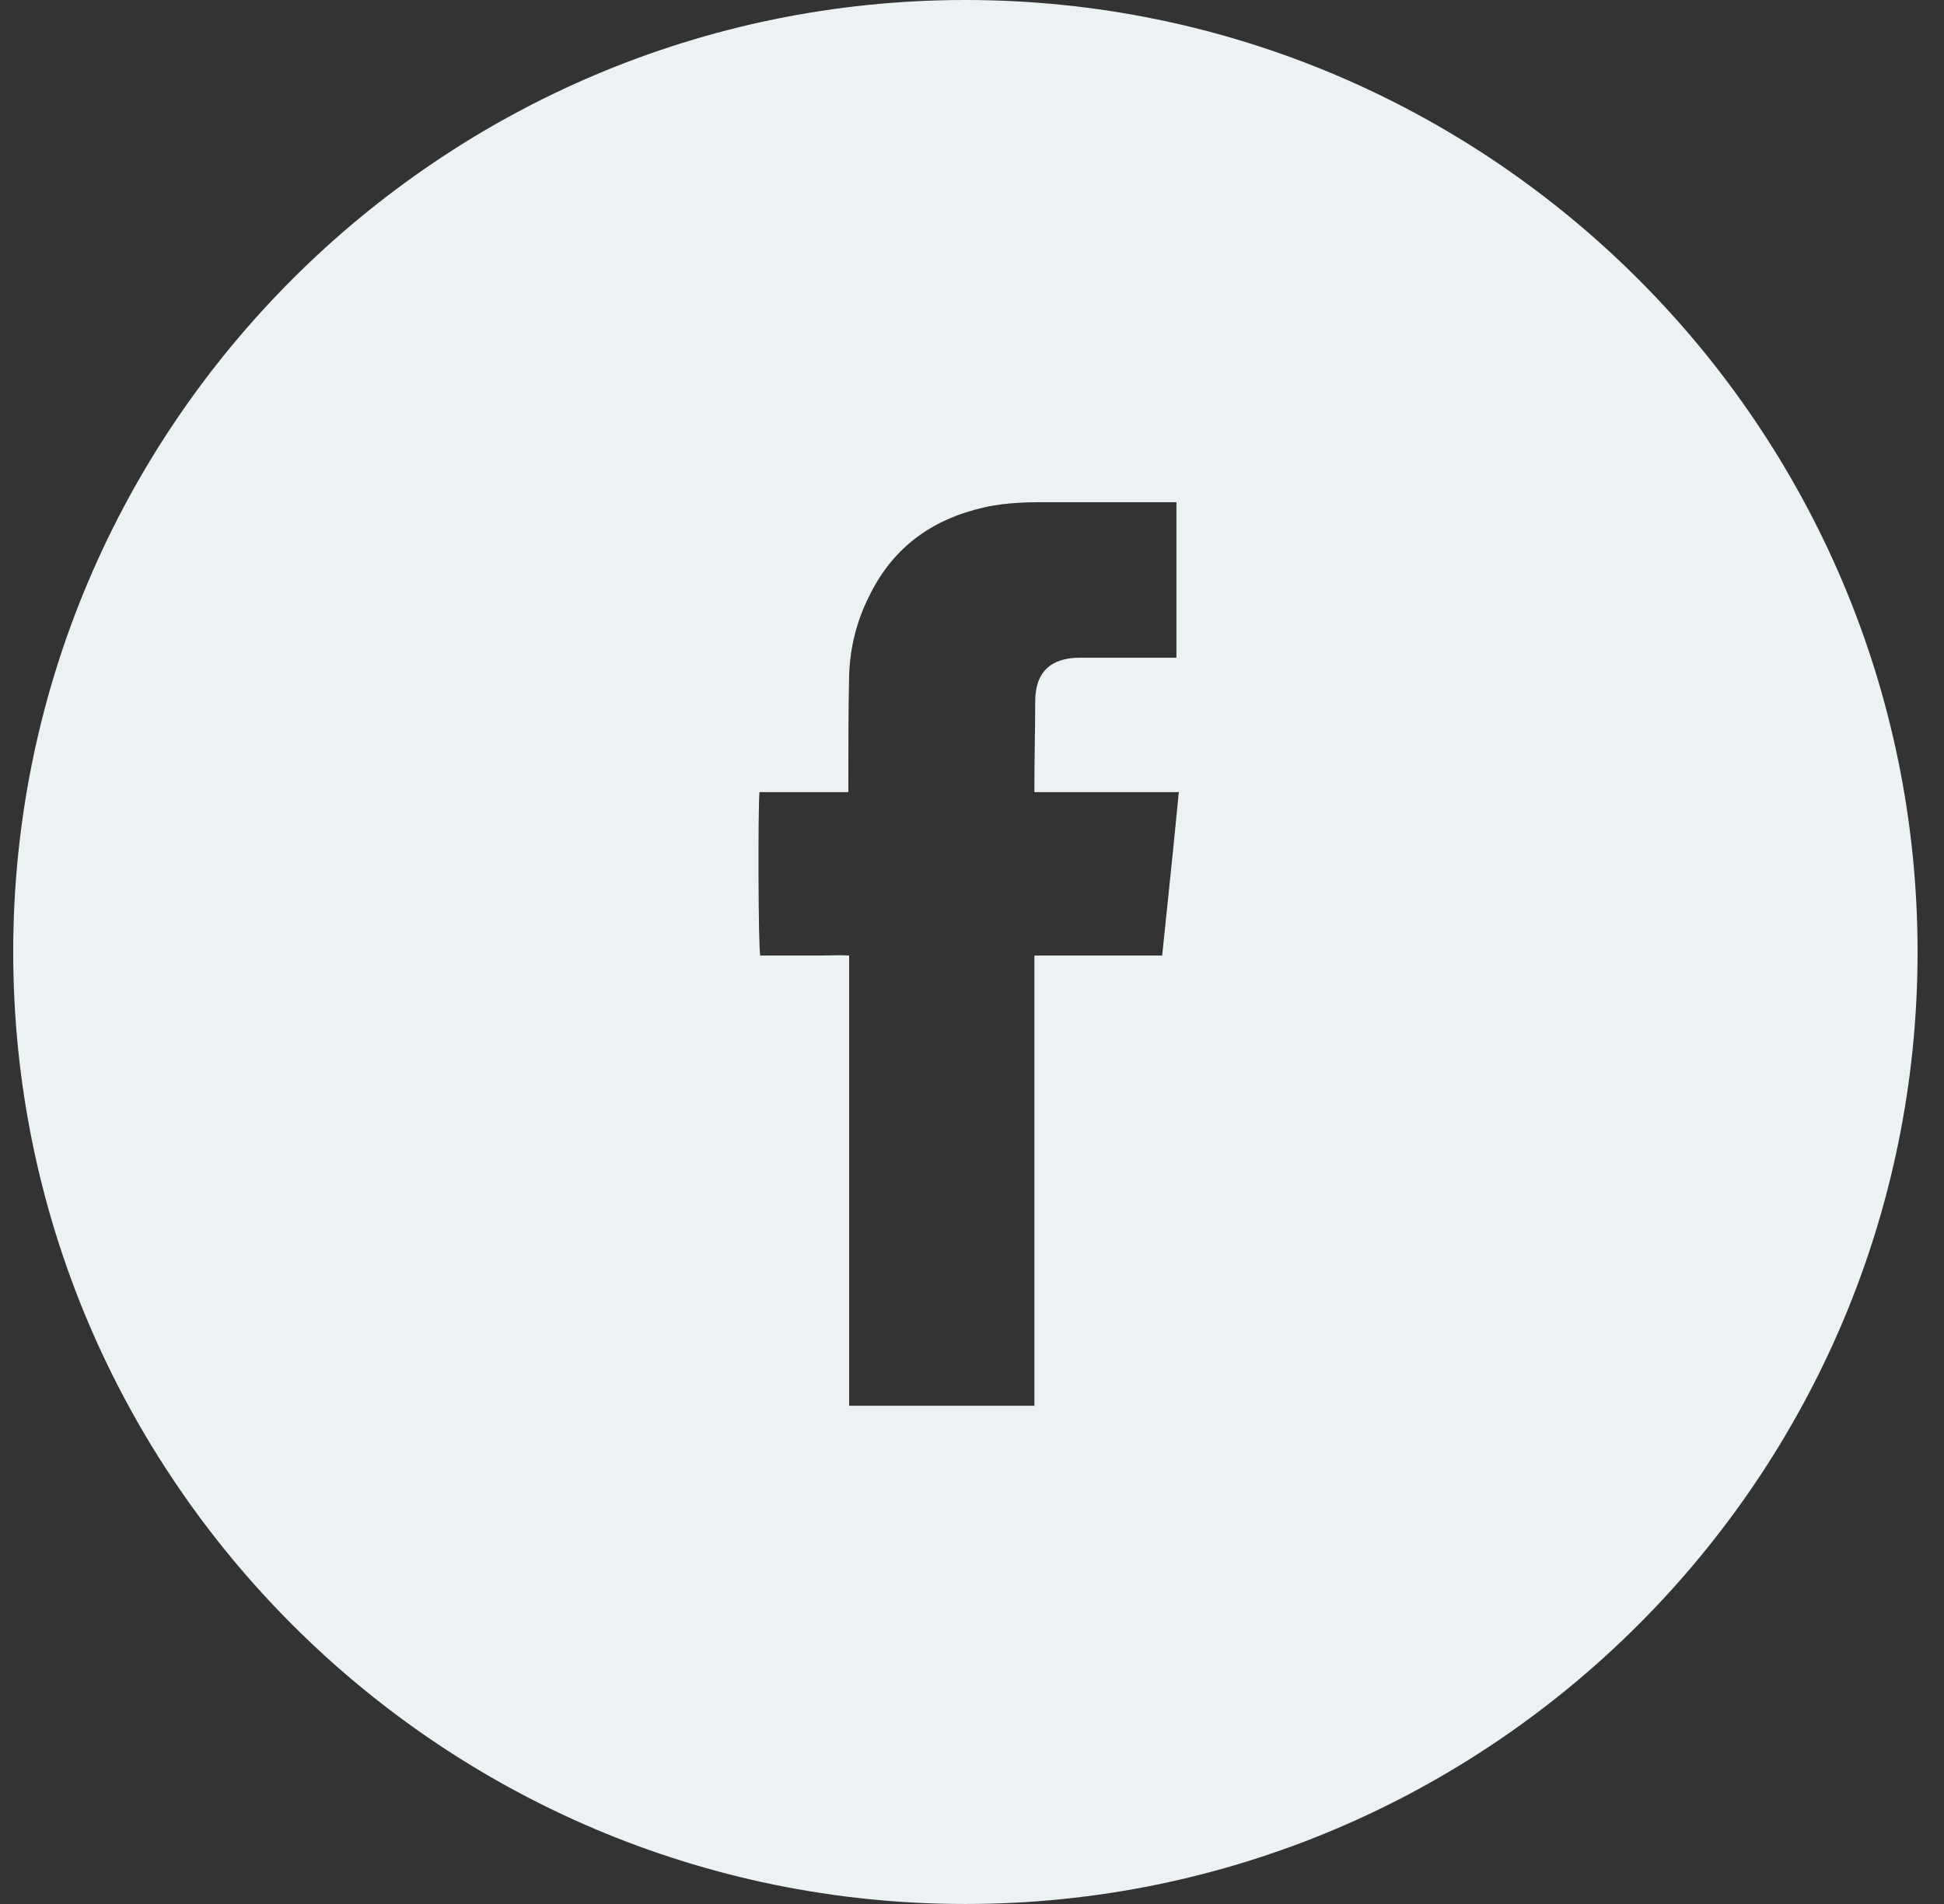 <svg width="49" height="48" viewBox="0 0 49 48" fill="none" xmlns="http://www.w3.org/2000/svg">
<rect x="0" y="0" width="49" height="48" fill="#333333" stroke="none"/>
<path fill-rule="evenodd" clip-rule="evenodd" d="M0.333 24C0.333 37.24 11.104 48 24.334 48C37.563 48 48.334 37.23 48.334 24C48.334 10.77 37.563 0 24.334 0C11.104 0 0.333 10.76 0.333 24ZM26.073 24.09H29.293C29.338 23.652 29.383 23.221 29.428 22.791C29.523 21.877 29.618 20.963 29.713 19.97H26.073V19.82C26.073 19.465 26.078 19.11 26.083 18.755C26.088 18.4 26.093 18.045 26.093 17.69C26.093 16.94 26.483 16.58 27.233 16.58H29.413H29.653V12.66H29.423H26.803C26.733 12.66 26.662 12.66 26.592 12.66C25.994 12.658 25.404 12.656 24.813 12.79C23.523 13.08 22.543 13.77 21.943 14.96C21.603 15.61 21.423 16.31 21.403 17.04C21.383 17.95 21.383 18.84 21.383 19.75V19.75V19.97H19.143C19.103 20.43 19.113 23.91 19.163 24.09H19.883H20.653C20.732 24.09 20.811 24.088 20.891 24.086C21.054 24.081 21.222 24.077 21.403 24.09V35.44H26.073V24.09Z" fill="#ECF1F4"/>
</svg>
